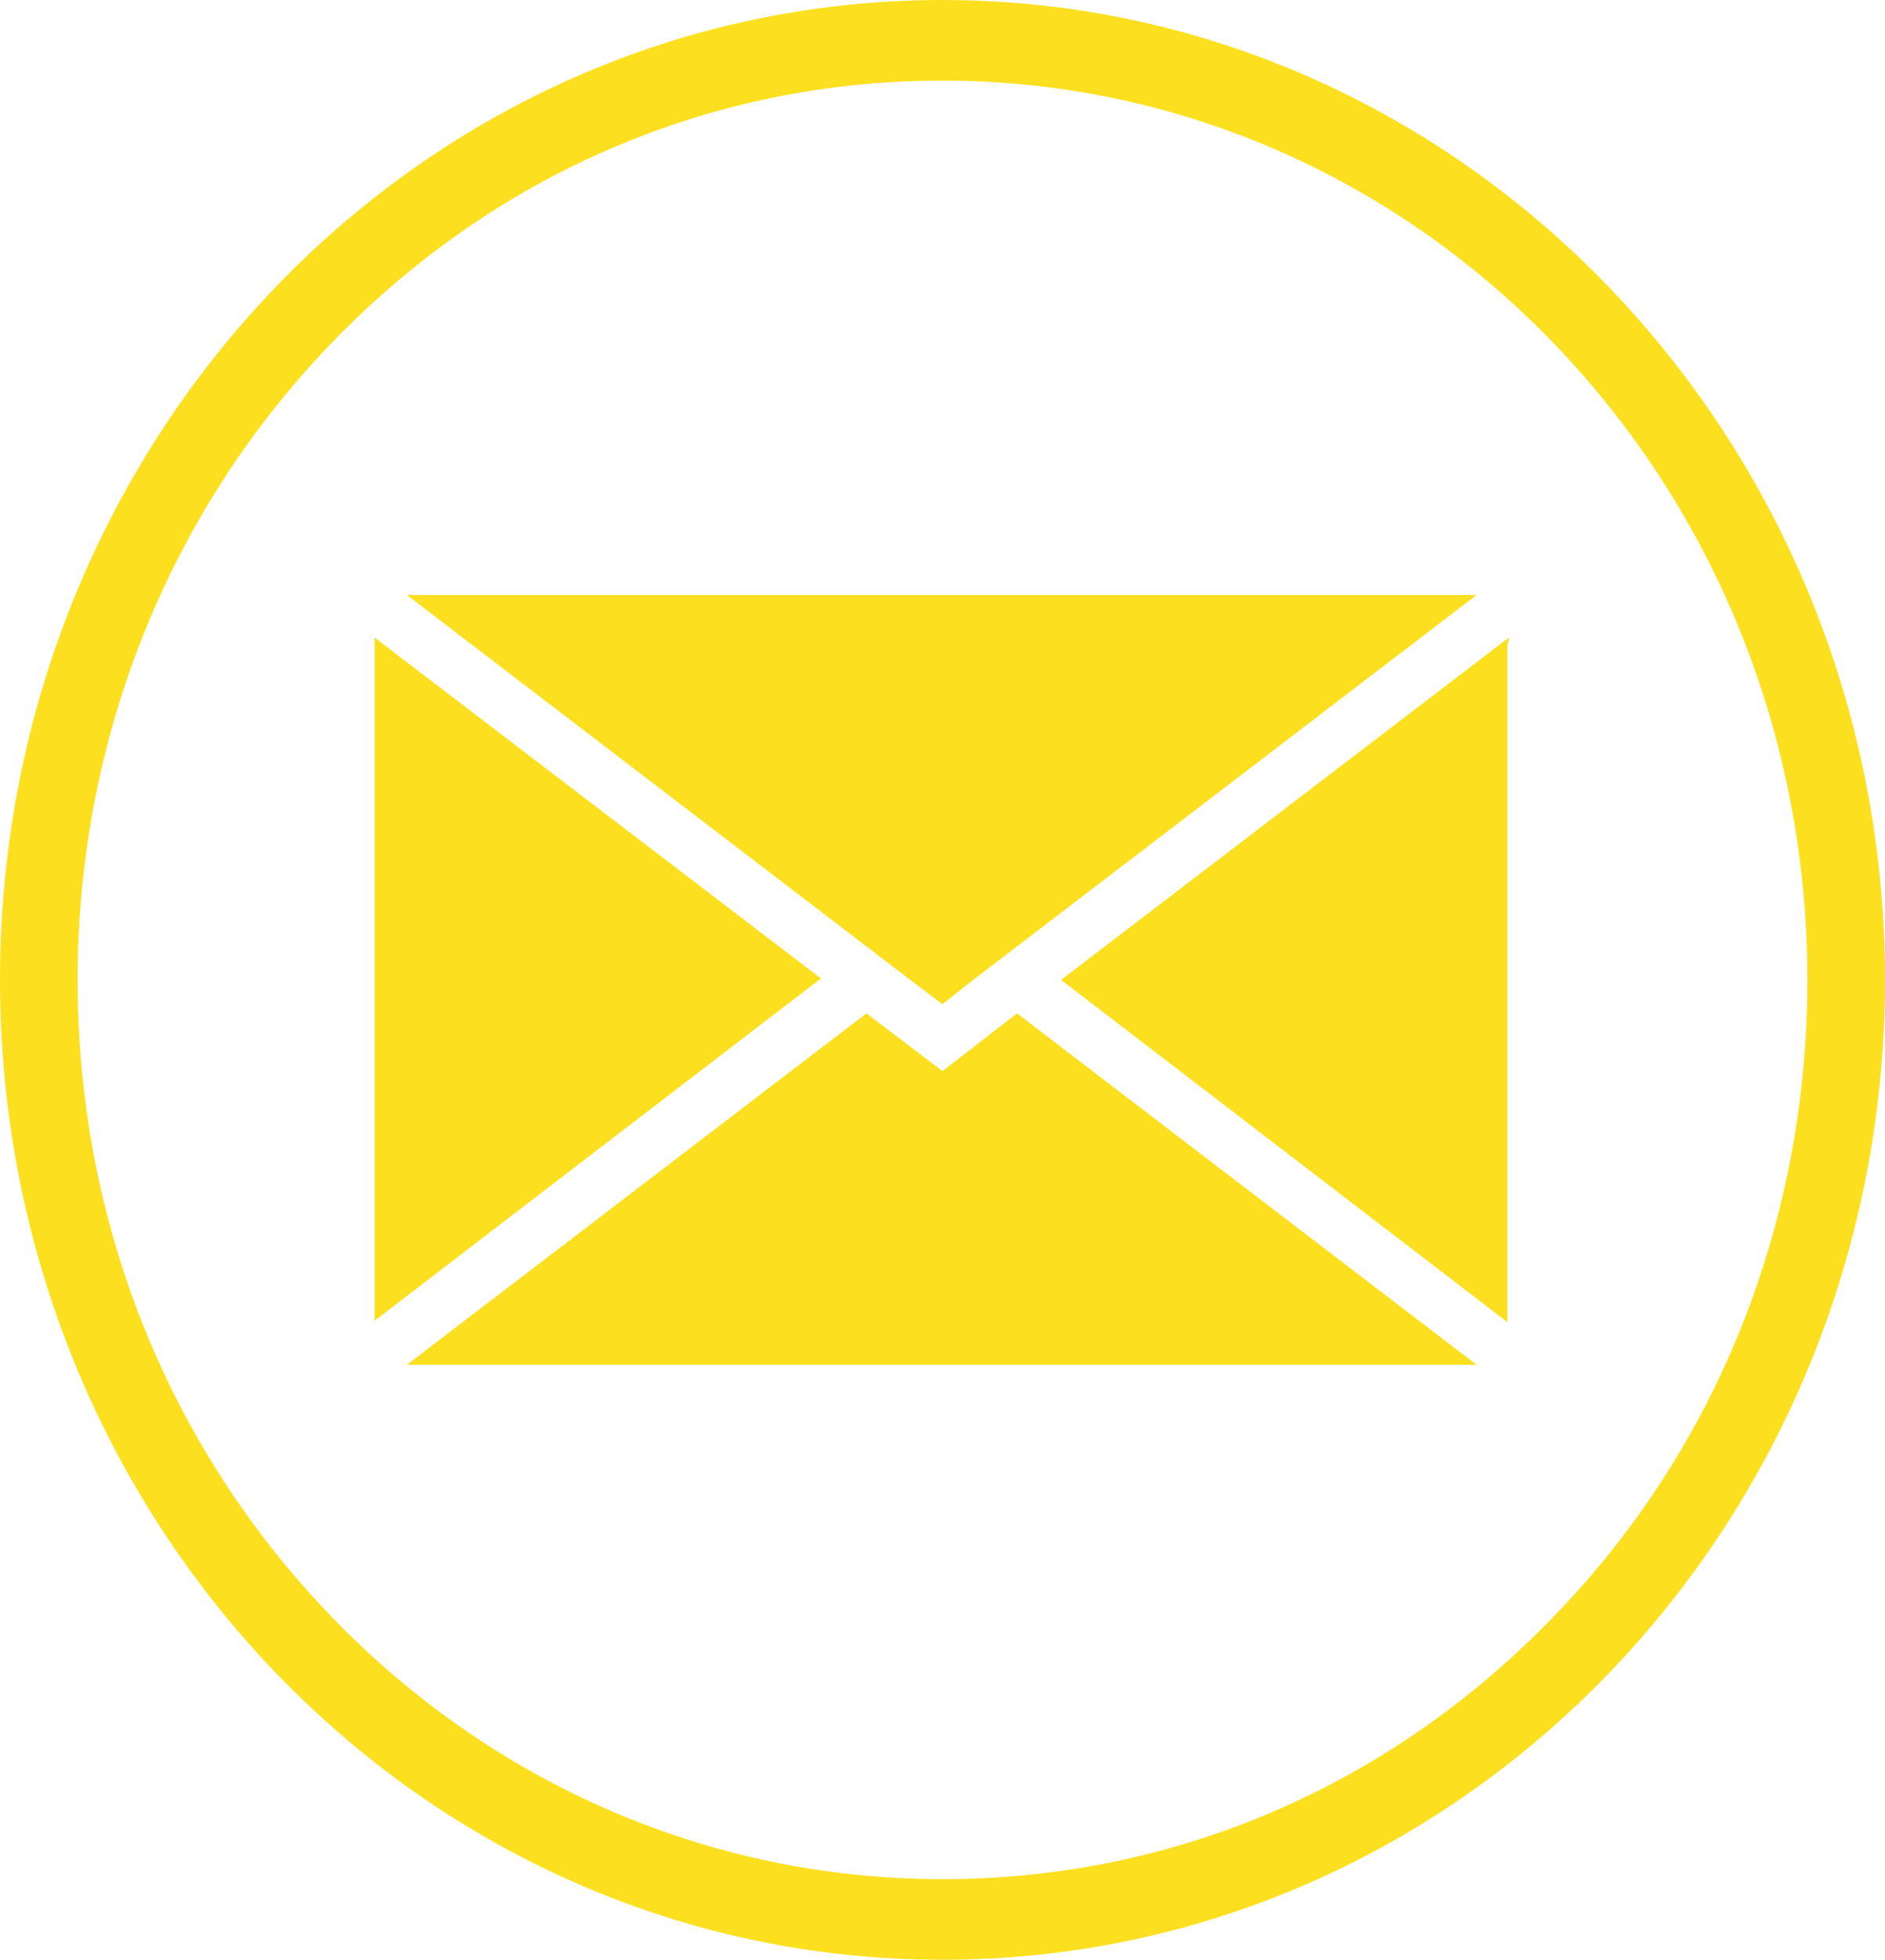 <svg xmlns="http://www.w3.org/2000/svg" width="17.124" height="17.8" viewBox="0 0 17.124 17.8">
  <g>
    <g>
      <path fill="none" d="M8.562.732c-2.101 0-4.082.857-5.557 2.391-1.489 1.548-2.3 3.593-2.3 5.777 0 2.184.824 4.243 2.3 5.777 1.489 1.548 3.457 2.391 5.557 2.391 2.101 0 4.082-.857 5.557-2.391 1.489-1.548 2.3-3.593 2.3-5.777 0-2.184-.824-4.243-2.3-5.777C12.643 1.589 10.662.732 8.562.732z"/>
      <path fill="rgb(252,224,32)" fill-rule="evenodd" d="M0 8.9C0 3.98 3.829 0 8.562 0c4.72 0 8.562 3.98 8.562 8.9s-3.829 8.9-8.562 8.9C3.829 17.8 0 13.82 0 8.9zm8.562 8.168c2.101 0 4.068-.843 5.557-2.391 1.489-1.534 2.3-3.593 2.3-5.777 0-2.184-.824-4.243-2.3-5.777C12.643 1.589 10.662.732 8.562.732s-4.068.843-5.557 2.391C1.529 4.657.705 6.716.705 8.9c0 2.184.811 4.229 2.3 5.777 1.476 1.534 3.457 2.391 5.557 2.391z"/>
    </g>
    <g>
      <path fill="rgb(252,224,32)" fill-rule="evenodd" d="M13.707 5.791L9.639 8.9l4.055 3.109v-6.164c.013-.014.013-.041.013-.055z"/>
      <path fill="rgb(252,224,32)" fill-rule="evenodd" d="M3.403 5.791v6.205l4.055-3.109-4.055-3.096z"/>
      <path fill="rgb(252,224,32)" fill-rule="evenodd" d="M8.562 9.729l-.691-.525-4.175 3.192h9.718l-4.175-3.192-.678.525z"/>
      <path fill="rgb(252,224,32)" fill-rule="evenodd" d="M8.07 8.748L8.269 8.9l.292.221L8.841 8.9l.199-.152.199-.152 4.175-3.192h-9.718l4.175 3.192.199.152z"/>
    </g>
  </g>
</svg>

